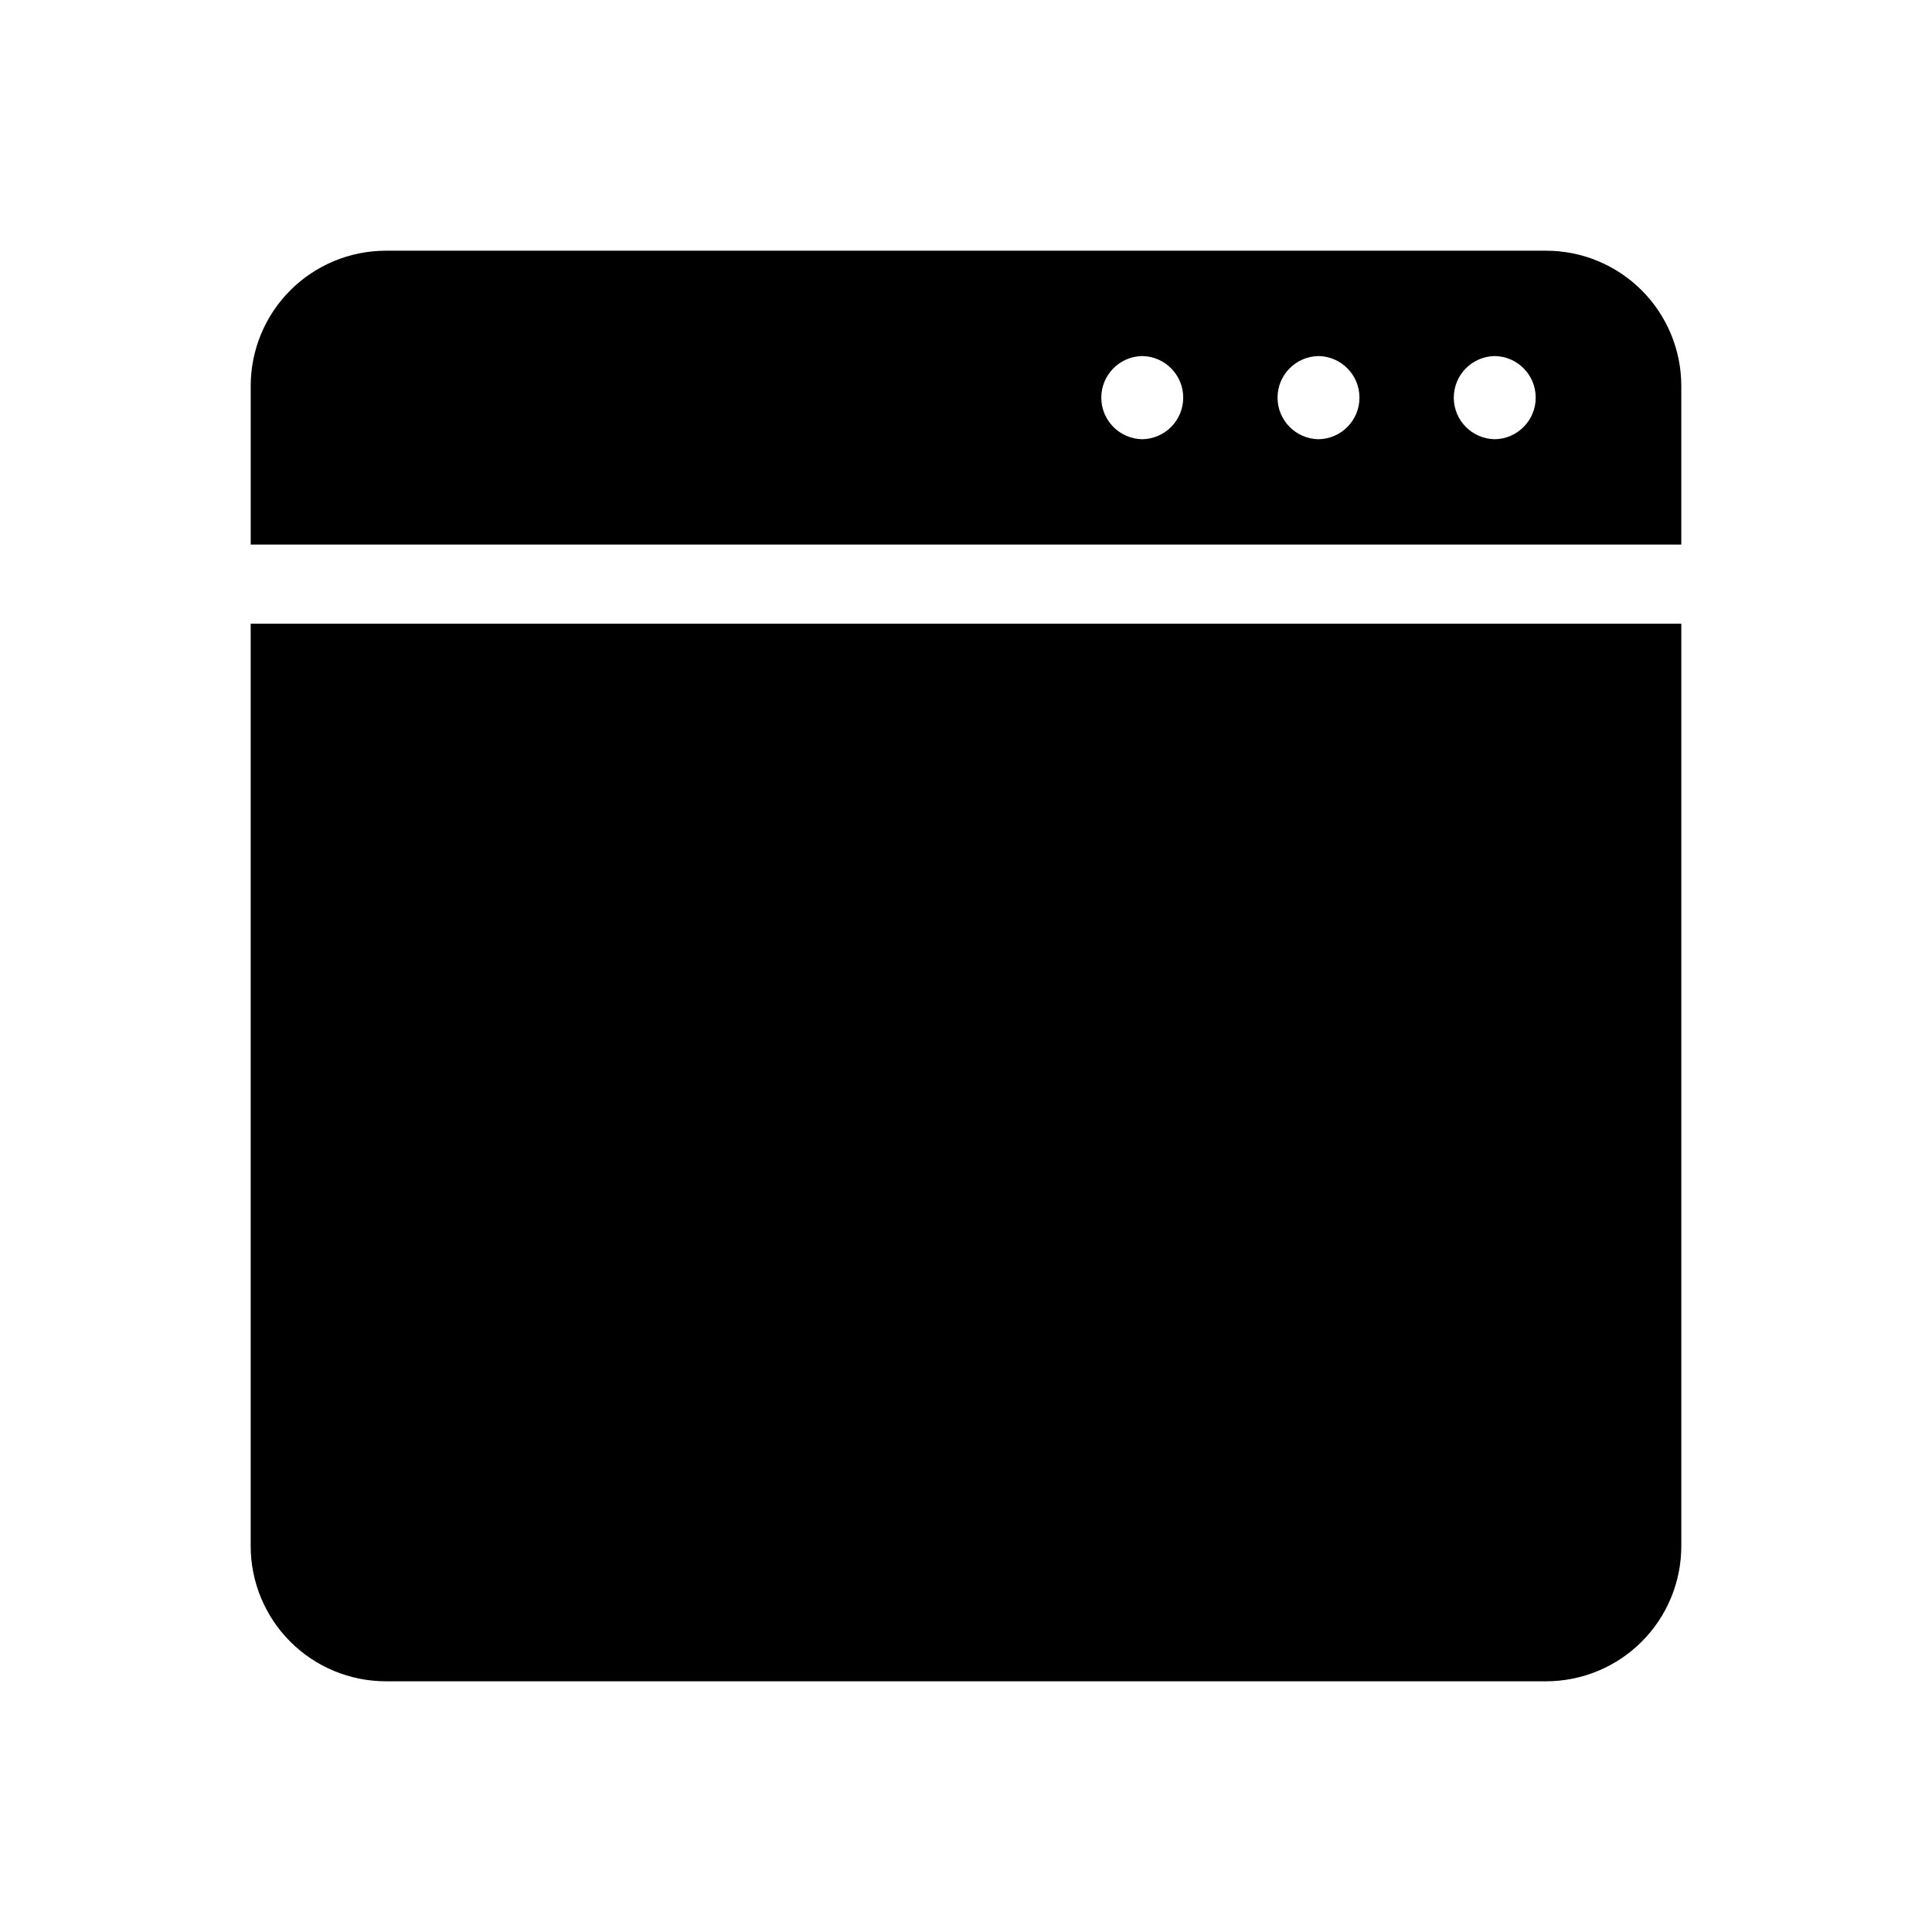 <?xml version="1.0" encoding="UTF-8"?>
<!-- Uploaded to: ICON Repo, www.svgrepo.com, Generator: ICON Repo Mixer Tools -->
<svg fill="#000000" width="800px" height="800px" version="1.1" viewBox="144 144 512 512" xmlns="http://www.w3.org/2000/svg">
 <path d="m553.77 210.44h-307.54c-9.488 0.012-18.586 3.785-25.293 10.496-6.711 6.707-10.484 15.805-10.496 25.293v42.09h379.12v-42.09c-0.012-9.488-3.789-18.586-10.496-25.293-6.711-6.711-15.809-10.484-25.297-10.496zm-107.06 49.961c-6.023-0.094-10.855-5-10.855-11.023 0-6.019 4.832-10.93 10.855-11.02 6.019 0.09 10.855 5 10.855 11.02 0 6.023-4.836 10.93-10.855 11.023zm46.707 0c-6.023-0.094-10.855-5-10.855-11.023 0-6.019 4.836-10.93 10.855-11.02 6.023 0.09 10.855 5 10.855 11.02 0 6.023-4.832 10.93-10.855 11.023zm46.707 0c-6.019-0.094-10.855-5-10.855-11.023 0-6.019 4.836-10.93 10.855-11.02 6.023 0.09 10.855 5 10.855 11.02 0 6.023-4.836 10.93-10.855 11.023zm49.441 48.883v244.47c-0.008 9.492-3.785 18.594-10.496 25.305-6.715 6.715-15.812 10.488-25.305 10.5h-307.53c-9.492-0.012-18.594-3.785-25.305-10.5-6.711-6.711-10.484-15.812-10.496-25.305v-244.47z"/>
</svg>